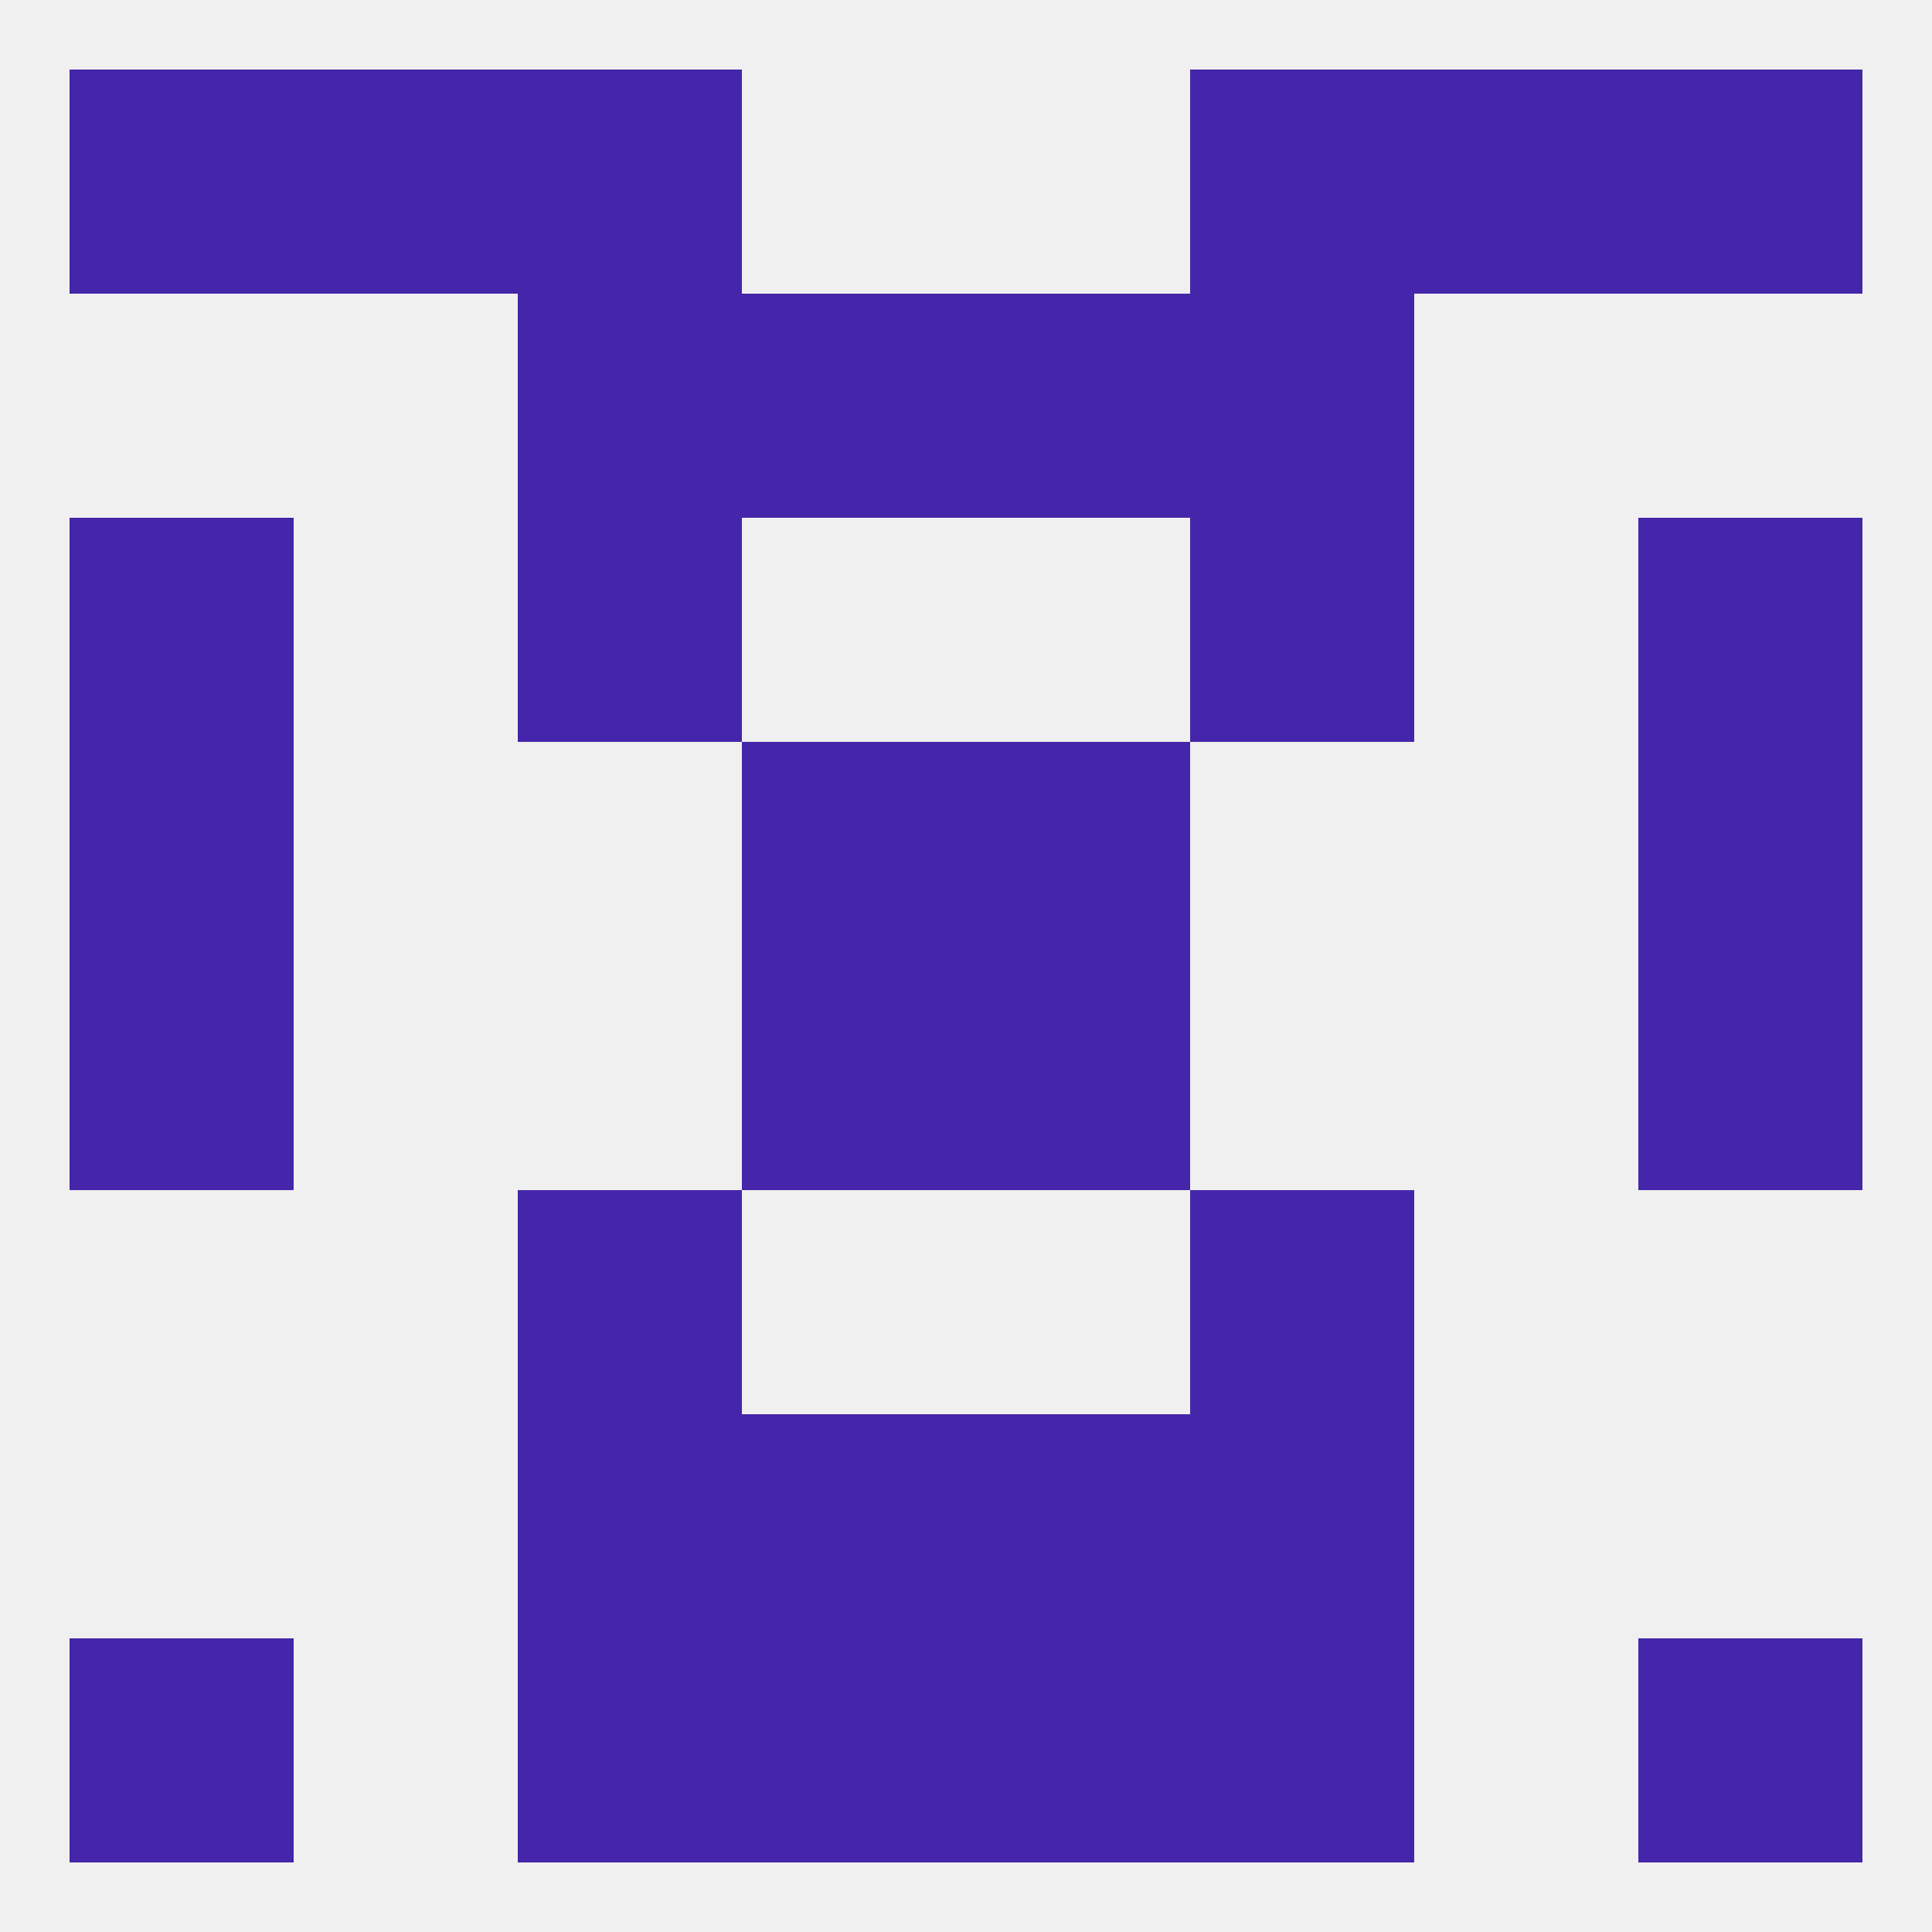 
<!--   <?xml version="1.0"?> -->
<svg version="1.1" baseprofile="full" xmlns="http://www.w3.org/2000/svg" xmlns:xlink="http://www.w3.org/1999/xlink" xmlns:ev="http://www.w3.org/2001/xml-events" width="250" height="250" viewBox="0 0 250 250" >
	<rect width="100%" height="100%" fill="rgba(240,240,240,255)"/>

	<rect x="183" y="9" width="29" height="29" fill="rgba(69,38,170,255)"/>
	<rect x="67" y="9" width="29" height="29" fill="rgba(69,38,170,255)"/>
	<rect x="154" y="9" width="29" height="29" fill="rgba(69,38,170,255)"/>
	<rect x="9" y="9" width="29" height="29" fill="rgba(69,38,170,255)"/>
	<rect x="212" y="9" width="29" height="29" fill="rgba(69,38,170,255)"/>
	<rect x="38" y="9" width="29" height="29" fill="rgba(69,38,170,255)"/>
	<rect x="67" y="212" width="29" height="29" fill="rgba(69,38,170,255)"/>
	<rect x="154" y="212" width="29" height="29" fill="rgba(69,38,170,255)"/>
	<rect x="96" y="212" width="29" height="29" fill="rgba(69,38,170,255)"/>
	<rect x="125" y="212" width="29" height="29" fill="rgba(69,38,170,255)"/>
	<rect x="9" y="212" width="29" height="29" fill="rgba(69,38,170,255)"/>
	<rect x="212" y="212" width="29" height="29" fill="rgba(69,38,170,255)"/>
	<rect x="96" y="183" width="29" height="29" fill="rgba(69,38,170,255)"/>
	<rect x="125" y="183" width="29" height="29" fill="rgba(69,38,170,255)"/>
	<rect x="67" y="183" width="29" height="29" fill="rgba(69,38,170,255)"/>
	<rect x="154" y="183" width="29" height="29" fill="rgba(69,38,170,255)"/>
	<rect x="67" y="154" width="29" height="29" fill="rgba(69,38,170,255)"/>
	<rect x="154" y="154" width="29" height="29" fill="rgba(69,38,170,255)"/>
	<rect x="125" y="125" width="29" height="29" fill="rgba(69,38,170,255)"/>
	<rect x="9" y="125" width="29" height="29" fill="rgba(69,38,170,255)"/>
	<rect x="212" y="125" width="29" height="29" fill="rgba(69,38,170,255)"/>
	<rect x="96" y="125" width="29" height="29" fill="rgba(69,38,170,255)"/>
	<rect x="9" y="96" width="29" height="29" fill="rgba(69,38,170,255)"/>
	<rect x="212" y="96" width="29" height="29" fill="rgba(69,38,170,255)"/>
	<rect x="96" y="96" width="29" height="29" fill="rgba(69,38,170,255)"/>
	<rect x="125" y="96" width="29" height="29" fill="rgba(69,38,170,255)"/>
	<rect x="9" y="67" width="29" height="29" fill="rgba(69,38,170,255)"/>
	<rect x="212" y="67" width="29" height="29" fill="rgba(69,38,170,255)"/>
	<rect x="67" y="67" width="29" height="29" fill="rgba(69,38,170,255)"/>
	<rect x="154" y="67" width="29" height="29" fill="rgba(69,38,170,255)"/>
	<rect x="96" y="38" width="29" height="29" fill="rgba(69,38,170,255)"/>
	<rect x="125" y="38" width="29" height="29" fill="rgba(69,38,170,255)"/>
	<rect x="67" y="38" width="29" height="29" fill="rgba(69,38,170,255)"/>
	<rect x="154" y="38" width="29" height="29" fill="rgba(69,38,170,255)"/>
</svg>